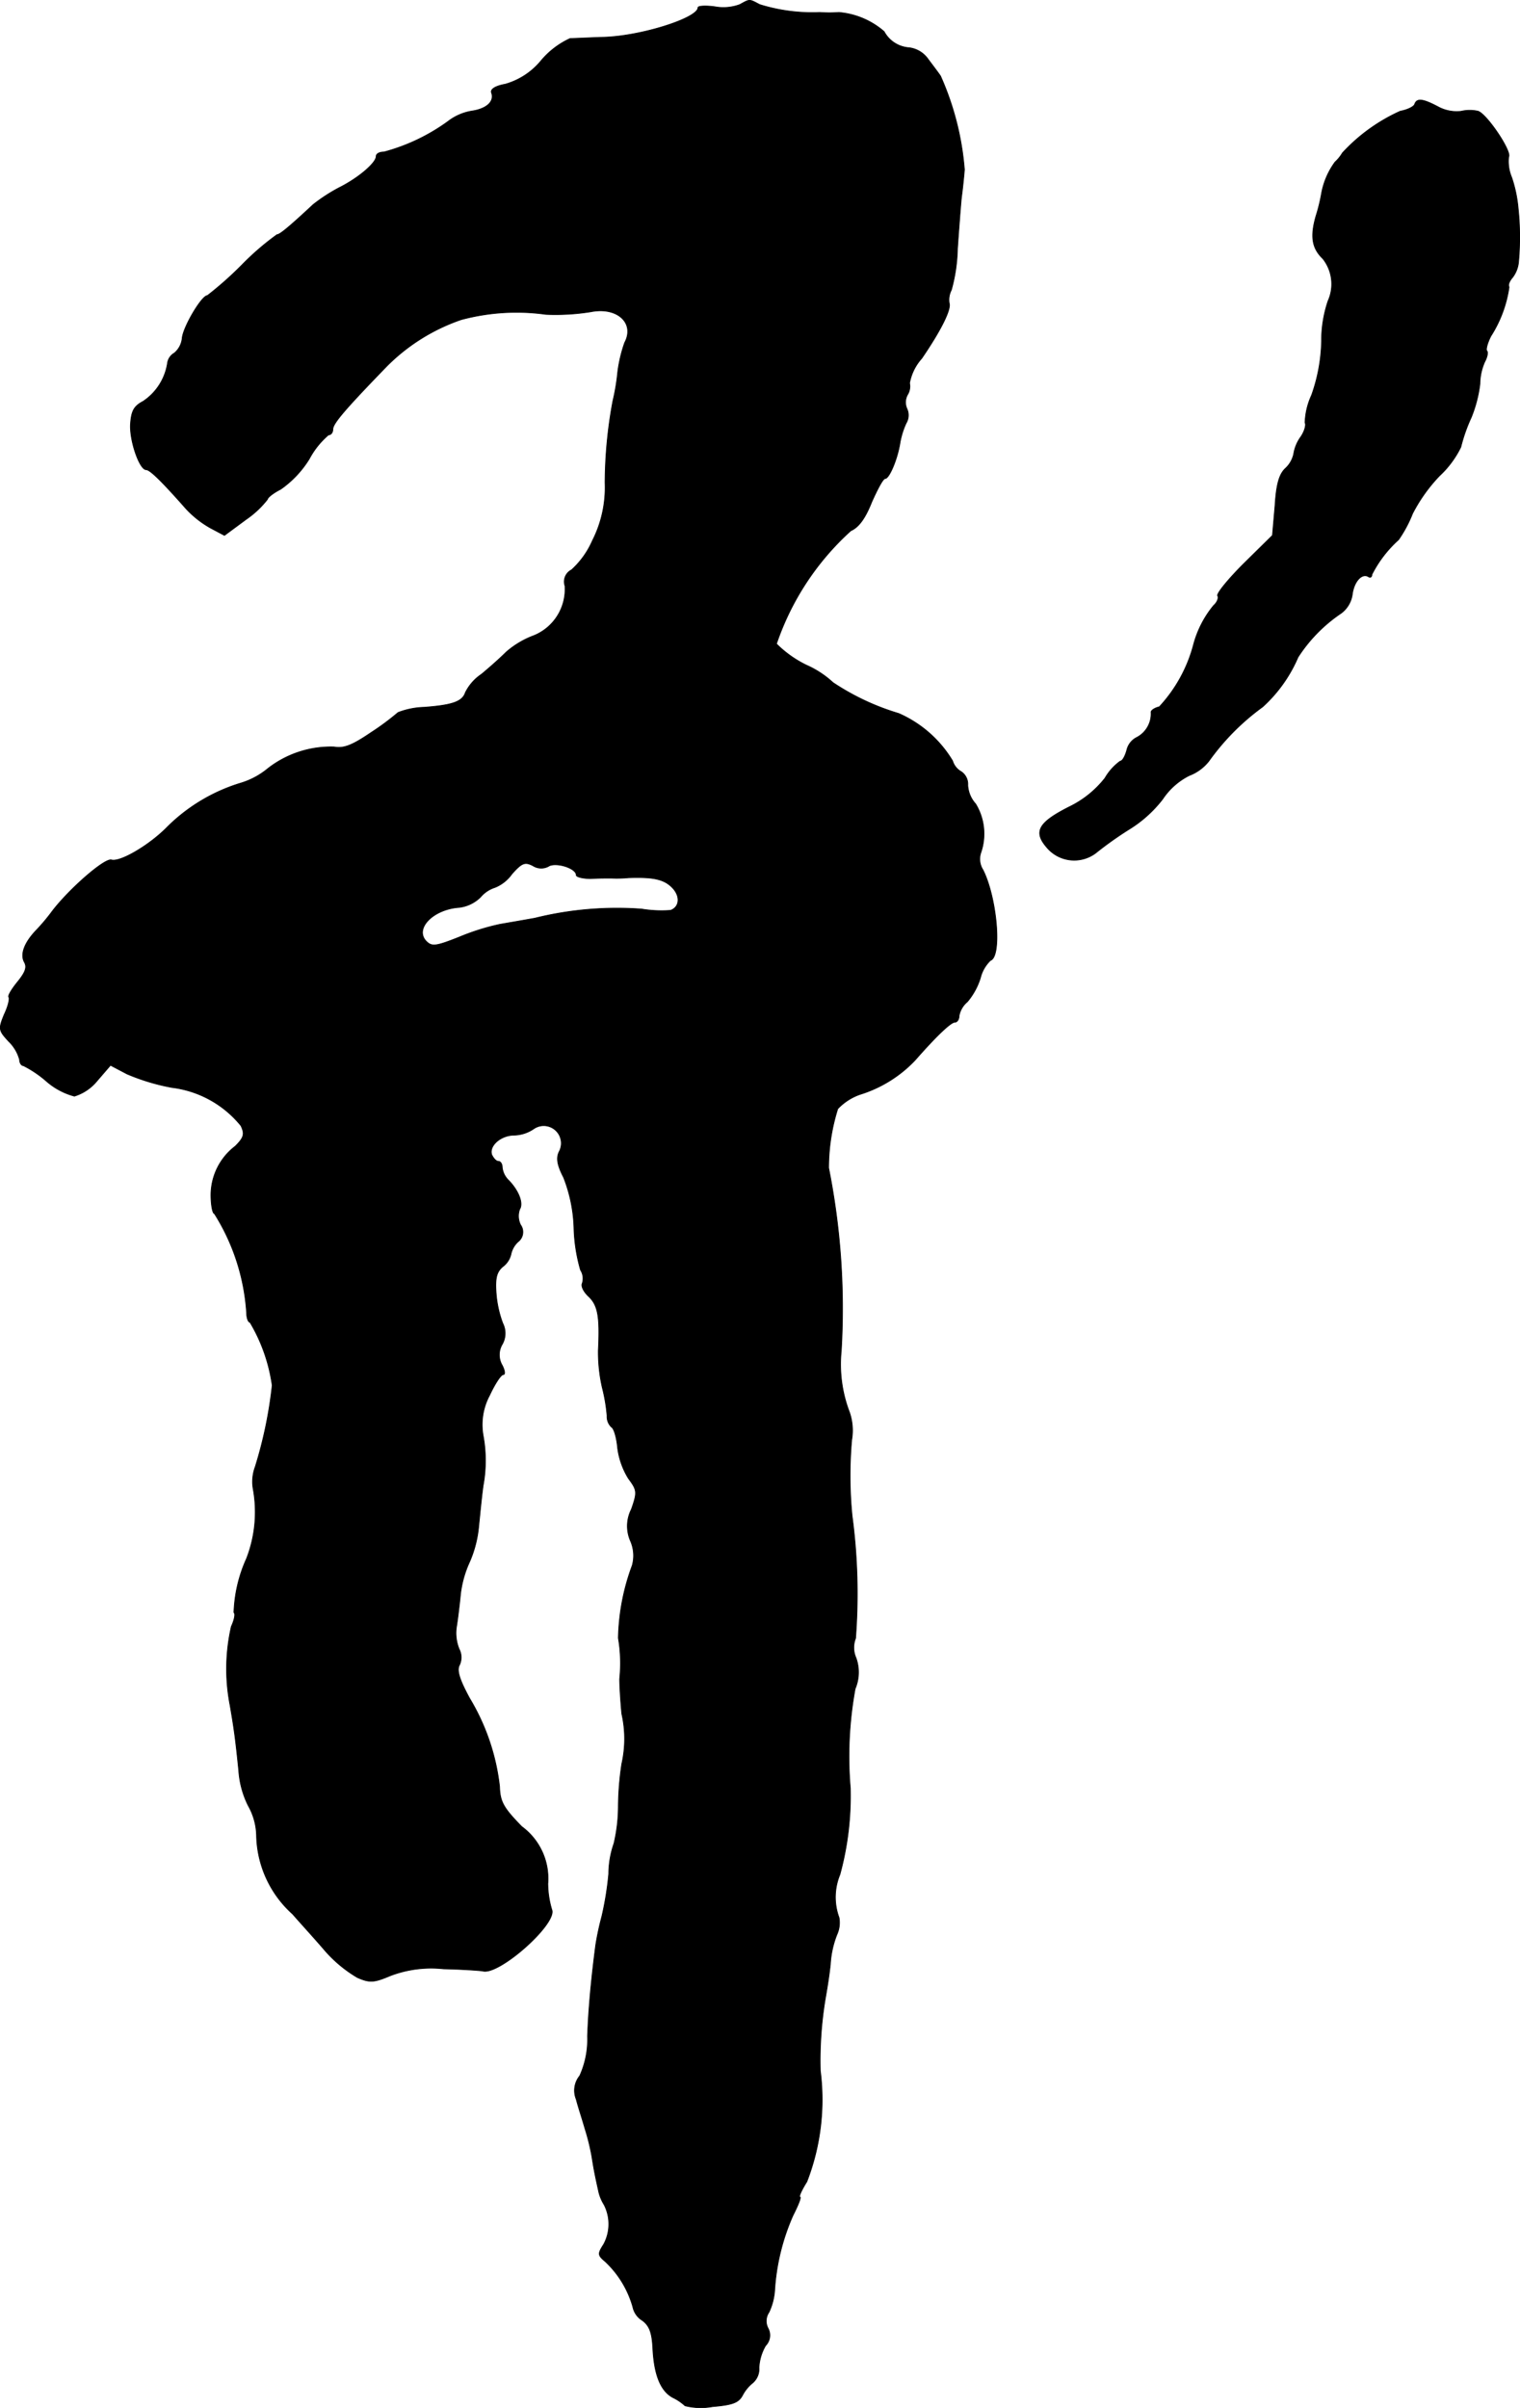 <?xml version="1.0" encoding="UTF-8"?>
<svg xmlns="http://www.w3.org/2000/svg"
     version="1.1"
     width="7.468mm"
     height="11.826mm"
     viewBox="0 0 21.17 33.524">
   <defs>
      <style type="text/css"><![CDATA[
      .a {
        stroke: #000;
        stroke-linecap: round;
        stroke-linejoin: round;
        stroke-width: 0.01px;
      }
    ]]></style>
   </defs>
   <path class="a"
         d="M10.303.064a.658.658,0,0,1-.345.03C9.83.076,9.721.082,9.721.106c0,.145-.781.394-1.302.412-.2.006-.418.018-.478.018a1.153,1.153,0,0,0-.4.303.999.999,0,0,1-.503.333c-.133.024-.206.067-.194.115.048.127-.067.23-.279.26a.74.74,0,0,0-.327.145,2.703,2.703,0,0,1-.89.424c-.061,0-.109.024-.109.061,0,.091-.248.303-.515.436a2.373,2.373,0,0,0-.363.236c-.351.327-.466.418-.503.418a3.751,3.751,0,0,0-.491.424,4.953,4.953,0,0,1-.478.424c-.079,0-.333.43-.351.588a.312.312,0,0,1-.109.212A.193.193,0,0,0,2.332,5.061a.78.78,0,0,1-.339.527c-.127.067-.164.133-.176.321-.012.23.127.63.218.63.055,0,.224.17.515.497a1.388,1.388,0,0,0,.382.315l.194.103.303-.224a1.324,1.324,0,0,0,.297-.279c0-.024.085-.091.182-.139a1.434,1.434,0,0,0,.4-.424,1.144,1.144,0,0,1,.267-.333c.036,0,.061-.036.061-.079,0-.079.164-.273.751-.878a2.695,2.695,0,0,1,1.036-.648,2.974,2.974,0,0,1,1.181-.073,3.103,3.103,0,0,0,.624-.036c.369-.073.618.157.472.43a1.968,1.968,0,0,0-.097.412,2.938,2.938,0,0,1-.067.4,6.331,6.331,0,0,0-.109,1.139,1.63,1.63,0,0,1-.176.806,1.192,1.192,0,0,1-.291.406.184.184,0,0,0-.091.224.698.698,0,0,1-.43.69,1.242,1.242,0,0,0-.388.23c-.085.085-.242.224-.345.309a.665.665,0,0,0-.224.254c-.042.127-.176.176-.575.206a1.089,1.089,0,0,0-.363.073,3.575,3.575,0,0,1-.376.279c-.267.182-.382.224-.515.2A1.426,1.426,0,0,0,3.731,10.7a1.077,1.077,0,0,1-.369.2,2.473,2.473,0,0,0-1.048.63c-.242.242-.642.478-.763.442-.097-.024-.588.406-.824.715a2.725,2.725,0,0,1-.218.26c-.17.176-.23.339-.17.448.042.073.012.145-.097.279-.079.097-.133.188-.121.206.018.018-.006.127-.061.242-.085.206-.079.224.061.376a.558.558,0,0,1,.151.254c0,.042.024.085.055.085a1.55,1.55,0,0,1,.315.212.971.971,0,0,0,.394.212.658.658,0,0,0,.315-.212l.188-.218.23.121a2.957,2.957,0,0,0,.624.188,1.466,1.466,0,0,1,.963.533c.055.115.042.164-.079.285a.857.857,0,0,0-.339.678c0,.145.024.26.048.26a2.939,2.939,0,0,1,.448,1.375c0,.079.024.139.048.139a2.35,2.35,0,0,1,.309.878,5.952,5.952,0,0,1-.236,1.133.591.591,0,0,0-.03.303,1.791,1.791,0,0,1-.091.975,1.972,1.972,0,0,0-.176.751c.024.018.006.103-.036.194a2.651,2.651,0,0,0-.018,1.096c.061.351.079.497.121.909a1.284,1.284,0,0,0,.133.491.878.878,0,0,1,.115.43,1.512,1.512,0,0,0,.503,1.078c.073.085.267.297.424.478a1.84,1.84,0,0,0,.478.406c.17.073.224.073.454-.024a1.593,1.593,0,0,1,.745-.097c.267.006.515.024.545.03.224.067,1.042-.66.963-.854a1.305,1.305,0,0,1-.055-.363.896.896,0,0,0-.363-.793c-.254-.26-.303-.345-.309-.557a3.037,3.037,0,0,0-.418-1.23c-.145-.267-.182-.394-.139-.466a.251.251,0,0,0-.006-.218.589.589,0,0,1-.036-.321c.018-.109.042-.315.055-.448a1.483,1.483,0,0,1,.127-.448,1.605,1.605,0,0,0,.127-.503c.018-.176.042-.424.061-.557a1.921,1.921,0,0,0,0-.697.865.865,0,0,1,.091-.563c.073-.157.157-.285.188-.285s.024-.055-.012-.127a.288.288,0,0,1,0-.297.309.309,0,0,0,.006-.291,1.506,1.506,0,0,1-.091-.406c-.018-.224.006-.309.091-.382a.301.301,0,0,0,.115-.176.331.331,0,0,1,.097-.17.17.17,0,0,0,.036-.236.278.278,0,0,1-.012-.218c.055-.085-.018-.267-.164-.412a.291.291,0,0,1-.079-.17c0-.048-.024-.085-.055-.085s-.067-.042-.091-.091c-.042-.121.121-.273.315-.273a.505.505,0,0,0,.273-.091.245.245,0,0,1,.351.321c-.042.085-.03.182.061.357a2.088,2.088,0,0,1,.145.709,2.336,2.336,0,0,0,.091.581.219.219,0,0,1,.024.188c-.018.036.018.115.091.182.127.121.157.279.133.751a2.225,2.225,0,0,0,.055.515,2.386,2.386,0,0,1,.067.394.2.2,0,0,0,.061.157c.036.018.073.151.085.285a1.069,1.069,0,0,0,.151.43c.121.164.127.188.042.43a.514.514,0,0,0-.012.442.51.51,0,0,1,.024.339,3.064,3.064,0,0,0-.194,1.012,2.076,2.076,0,0,1,.018.569c0,.085.012.303.03.485a1.581,1.581,0,0,1,0,.697,4.096,4.096,0,0,0-.048.606,2.299,2.299,0,0,1-.061.503,1.298,1.298,0,0,0-.073.424A4.394,4.394,0,0,1,8.383,26.678a3.973,3.973,0,0,0-.085.394c-.067.509-.103.927-.115,1.278a1.223,1.223,0,0,1-.109.551.322.322,0,0,0-.048.327c.024.097.085.279.121.406a3.047,3.047,0,0,1,.097.394c.024.151.036.224.097.497a.598.598,0,0,0,.073.17.591.591,0,0,1-.006.551c-.085.133-.085.151.024.242a1.381,1.381,0,0,1,.382.63.289.289,0,0,0,.133.188c.097.073.133.164.145.382.018.376.109.6.279.691a.706.706,0,0,1,.17.115.906.906,0,0,0,.382.012c.279-.024.363-.055.418-.157a.548.548,0,0,1,.145-.176.258.258,0,0,0,.085-.212.677.677,0,0,1,.091-.303.207.207,0,0,0,.036-.242.215.215,0,0,1,.012-.224.852.852,0,0,0,.079-.303,3.034,3.034,0,0,1,.254-1.042c.073-.145.121-.26.097-.26-.018,0,.024-.097.097-.212a3.162,3.162,0,0,0,.188-1.545,5.246,5.246,0,0,1,.079-1.06c.018-.103.048-.291.061-.424a1.332,1.332,0,0,1,.091-.412.399.399,0,0,0,.03-.236.822.822,0,0,1,.012-.6,4.15,4.15,0,0,0,.145-1.205,5.224,5.224,0,0,1,.067-1.381.589.589,0,0,0,.012-.43.354.354,0,0,1-.006-.273,8.169,8.169,0,0,0-.048-1.702,5.651,5.651,0,0,1-.006-1.06.783.783,0,0,0-.03-.382,1.869,1.869,0,0,1-.115-.86,10.003,10.003,0,0,0-.176-2.544,2.731,2.731,0,0,1,.127-.824.783.783,0,0,1,.309-.2,1.781,1.781,0,0,0,.769-.478c.297-.339.497-.527.551-.527.036,0,.061-.042.061-.091a.334.334,0,0,1,.115-.194.958.958,0,0,0,.182-.333.504.504,0,0,1,.139-.242c.164-.055.091-.872-.103-1.26a.279.279,0,0,1-.03-.242.801.801,0,0,0-.073-.678.42.42,0,0,1-.109-.26.21.21,0,0,0-.091-.188.259.259,0,0,1-.121-.151,1.644,1.644,0,0,0-.751-.66,3.4,3.4,0,0,1-.915-.43,1.345,1.345,0,0,0-.369-.242,1.54,1.54,0,0,1-.418-.297,3.746,3.746,0,0,1,1.036-1.575c.109-.048.2-.17.291-.4.079-.176.157-.327.188-.327.055,0,.17-.267.206-.497a1.109,1.109,0,0,1,.085-.273.215.215,0,0,0,.012-.2.219.219,0,0,1,.006-.194.221.221,0,0,0,.03-.164.703.703,0,0,1,.17-.345c.273-.4.412-.684.382-.769a.296.296,0,0,1,.03-.182,2.303,2.303,0,0,0,.085-.575c.018-.254.042-.575.055-.709.018-.133.036-.309.042-.394a3.964,3.964,0,0,0-.333-1.302c-.024-.036-.097-.133-.17-.23A.38.38,0,0,0,12.659.664a.426.426,0,0,1-.345-.224,1.103,1.103,0,0,0-.63-.267,1.918,1.918,0,0,1-.267,0,2.461,2.461,0,0,1-.836-.109C10.43-.015,10.448-.015,10.303.064Zm-2.659,11.993c.109-.055.382.03.382.127,0,.024.091.048.2.048.103-.006.236-.006.285-.006a1.725,1.725,0,0,0,.242-.006c.339-.012.491.018.606.133.121.121.109.273-.018.321a1.711,1.711,0,0,1-.406-.018,4.749,4.749,0,0,0-1.484.127c-.164.03-.382.067-.485.085a3.221,3.221,0,0,0-.563.176c-.333.133-.388.139-.466.061-.17-.176.097-.448.46-.472a.511.511,0,0,0,.297-.145.431.431,0,0,1,.2-.133.538.538,0,0,0,.236-.188c.139-.157.182-.17.291-.115a.214.214,0,0,0,.224.006Z"/>
   <path class="a"
         d="M19.703,1.451c-.012.036-.103.079-.2.097a2.48,2.48,0,0,0-.806.581.554.554,0,0,1-.103.127,1.061,1.061,0,0,0-.188.436,2.446,2.446,0,0,1-.079.321c-.079.279-.055.442.097.588a.57.57,0,0,1,.073.588,1.724,1.724,0,0,0-.091.563,2.368,2.368,0,0,1-.139.751.982.982,0,0,0-.091.382c.018.03-.006.121-.061.2a.554.554,0,0,0-.097.236.384.384,0,0,1-.115.2c-.085.079-.127.218-.145.521l-.036.412-.4.394c-.218.218-.382.418-.363.448.018.024-.006.091-.055.133a1.438,1.438,0,0,0-.279.539,2.026,2.026,0,0,1-.478.872c-.073.018-.121.055-.115.079a.373.373,0,0,1-.194.345.267.267,0,0,0-.145.182c-.024.085-.061.151-.091.151a.763.763,0,0,0-.212.236,1.412,1.412,0,0,1-.497.4c-.43.218-.503.345-.315.563a.498.498,0,0,0,.684.079,4.956,4.956,0,0,1,.46-.327,1.744,1.744,0,0,0,.472-.424.965.965,0,0,1,.369-.327.633.633,0,0,0,.273-.2,3.3,3.3,0,0,1,.751-.757,1.997,1.997,0,0,0,.491-.69,2.119,2.119,0,0,1,.6-.612.395.395,0,0,0,.157-.267c.024-.176.133-.297.224-.242.024.018.048.006.048-.03A1.659,1.659,0,0,1,19.479,7.514a1.758,1.758,0,0,0,.194-.363,2.251,2.251,0,0,1,.376-.527,1.36,1.36,0,0,0,.297-.4,2.291,2.291,0,0,1,.145-.412,1.833,1.833,0,0,0,.121-.466.776.776,0,0,1,.067-.309c.036-.067.048-.133.03-.151s.006-.109.055-.206a1.717,1.717,0,0,0,.254-.684c-.018-.03.006-.085.048-.133a.418.418,0,0,0,.085-.23,3.806,3.806,0,0,0-.006-.727,1.865,1.865,0,0,0-.091-.436.57.57,0,0,1-.042-.285c.048-.073-.297-.588-.424-.636a.514.514,0,0,0-.236,0,.54.54,0,0,1-.321-.061C19.812,1.372,19.733,1.366,19.703,1.451Z"/>
</svg>
